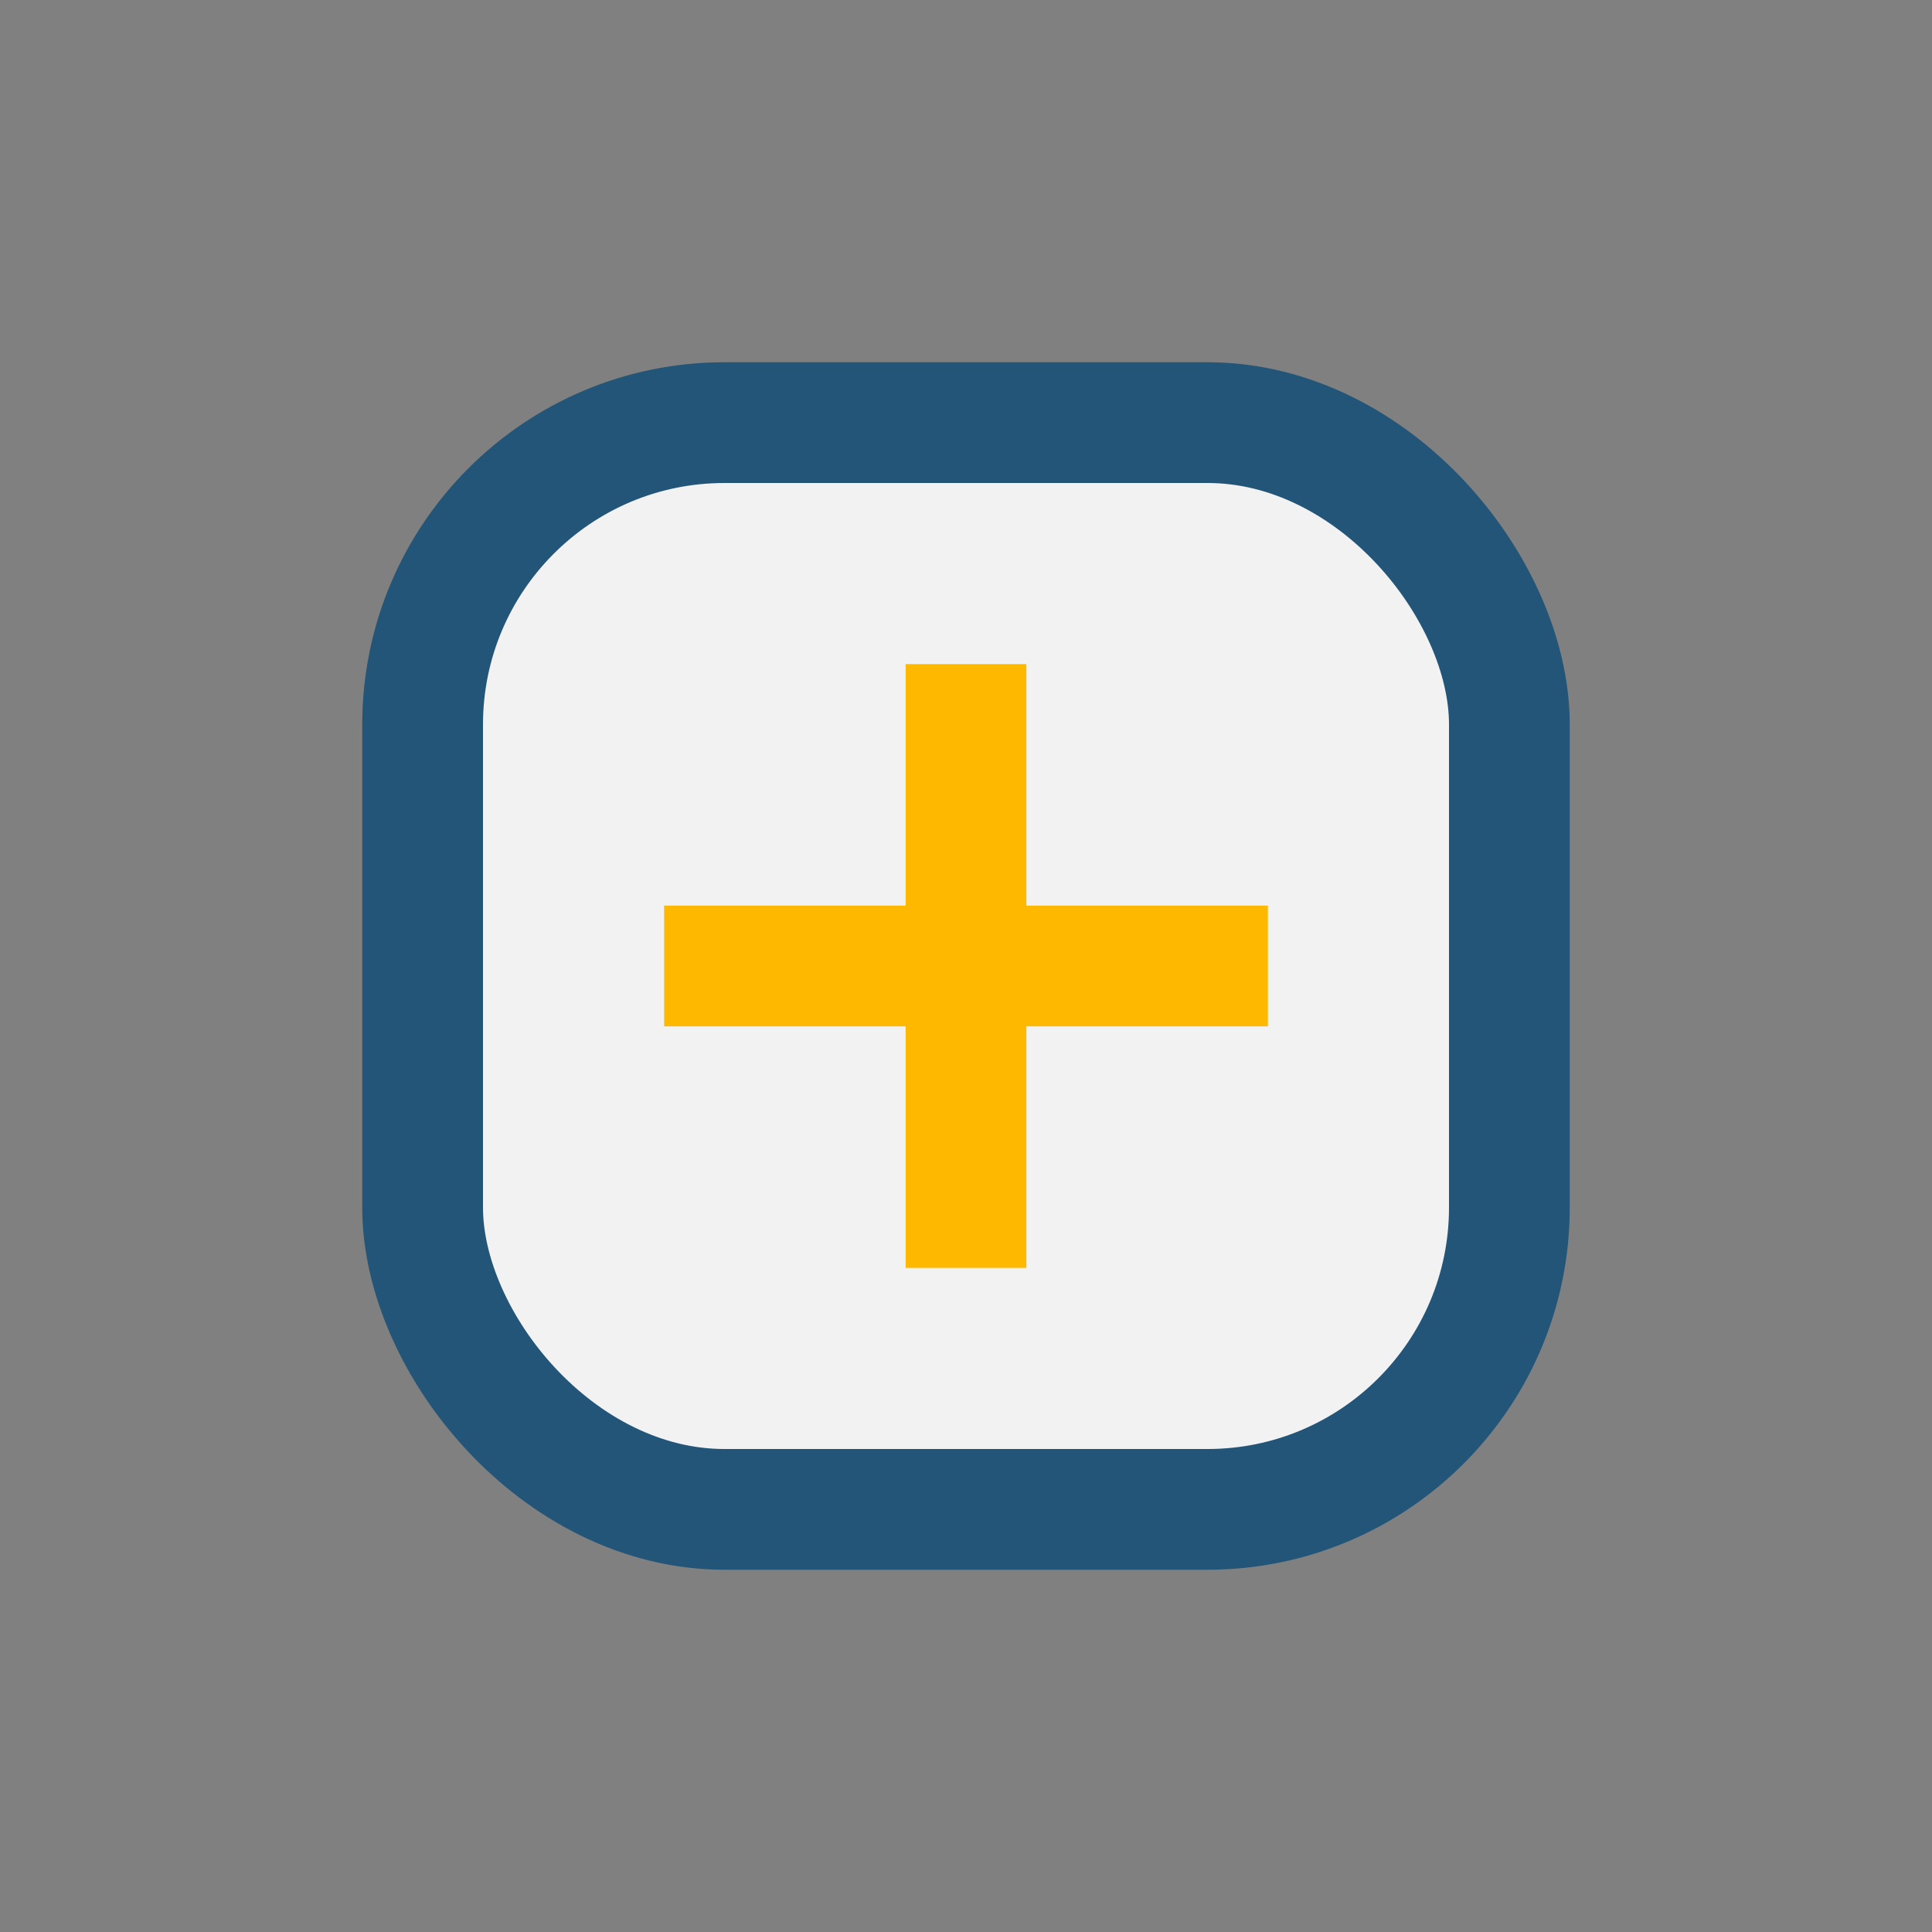 <?xml version="1.0" encoding="UTF-8"?>
<svg xmlns="http://www.w3.org/2000/svg" width="32" height="32" viewBox="0 0 32 32"><rect x="0" y="0" width="32" height="32" fill="#808080" stroke="none"/><rect x="7" y="7" width="18" height="18" rx="5" fill="#F2F2F2" stroke="#225577" stroke-width="2"/><rect x="15" y="11" width="2" height="10" fill="#FFB800"/><rect x="11" y="15" width="10" height="2" fill="#FFB800"/></svg>